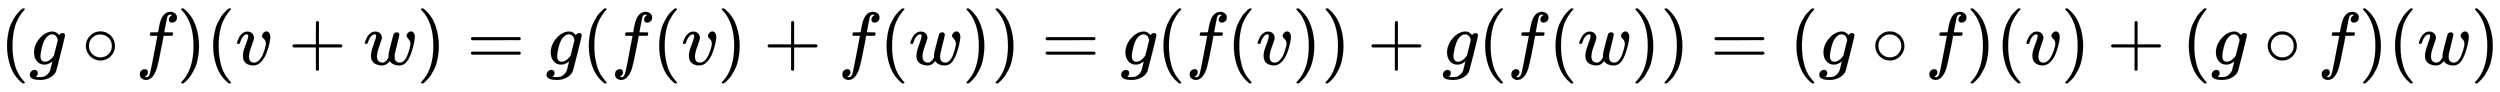 <svg xmlns:xlink="http://www.w3.org/1999/xlink" width="77.575ex" height="2.843ex" style="vertical-align: -0.838ex;" viewBox="0 -863.1 33400.3 1223.9" role="img" focusable="false" xmlns="http://www.w3.org/2000/svg" aria-labelledby="MathJax-SVG-1-Title">
<title id="MathJax-SVG-1-Title">{\displaystyle (g\circ f)(v+w)=g(f(v)+f(w))=g(f(v))+g(f(w))=(g\circ f)(v)+(g\circ f)(w)}</title>
<defs aria-hidden="true">
<path stroke-width="1" id="E1-MJMAIN-28" d="M94 250Q94 319 104 381T127 488T164 576T202 643T244 695T277 729T302 750H315H319Q333 750 333 741Q333 738 316 720T275 667T226 581T184 443T167 250T184 58T225 -81T274 -167T316 -220T333 -241Q333 -250 318 -250H315H302L274 -226Q180 -141 137 -14T94 250Z"></path>
<path stroke-width="1" id="E1-MJMATHI-67" d="M311 43Q296 30 267 15T206 0Q143 0 105 45T66 160Q66 265 143 353T314 442Q361 442 401 394L404 398Q406 401 409 404T418 412T431 419T447 422Q461 422 470 413T480 394Q480 379 423 152T363 -80Q345 -134 286 -169T151 -205Q10 -205 10 -137Q10 -111 28 -91T74 -71Q89 -71 102 -80T116 -111Q116 -121 114 -130T107 -144T99 -154T92 -162L90 -164H91Q101 -167 151 -167Q189 -167 211 -155Q234 -144 254 -122T282 -75Q288 -56 298 -13Q311 35 311 43ZM384 328L380 339Q377 350 375 354T369 368T359 382T346 393T328 402T306 405Q262 405 221 352Q191 313 171 233T151 117Q151 38 213 38Q269 38 323 108L331 118L384 328Z"></path>
<path stroke-width="1" id="E1-MJMAIN-2218" d="M55 251Q55 328 112 386T249 444T386 388T444 249Q444 171 388 113T250 55Q170 55 113 112T55 251ZM245 403Q188 403 142 361T96 250Q96 183 141 140T250 96Q284 96 313 109T354 135T375 160Q403 197 403 250Q403 313 360 358T245 403Z"></path>
<path stroke-width="1" id="E1-MJMATHI-66" d="M118 -162Q120 -162 124 -164T135 -167T147 -168Q160 -168 171 -155T187 -126Q197 -99 221 27T267 267T289 382V385H242Q195 385 192 387Q188 390 188 397L195 425Q197 430 203 430T250 431Q298 431 298 432Q298 434 307 482T319 540Q356 705 465 705Q502 703 526 683T550 630Q550 594 529 578T487 561Q443 561 443 603Q443 622 454 636T478 657L487 662Q471 668 457 668Q445 668 434 658T419 630Q412 601 403 552T387 469T380 433Q380 431 435 431Q480 431 487 430T498 424Q499 420 496 407T491 391Q489 386 482 386T428 385H372L349 263Q301 15 282 -47Q255 -132 212 -173Q175 -205 139 -205Q107 -205 81 -186T55 -132Q55 -95 76 -78T118 -61Q162 -61 162 -103Q162 -122 151 -136T127 -157L118 -162Z"></path>
<path stroke-width="1" id="E1-MJMAIN-29" d="M60 749L64 750Q69 750 74 750H86L114 726Q208 641 251 514T294 250Q294 182 284 119T261 12T224 -76T186 -143T145 -194T113 -227T90 -246Q87 -249 86 -250H74Q66 -250 63 -250T58 -247T55 -238Q56 -237 66 -225Q221 -64 221 250T66 725Q56 737 55 738Q55 746 60 749Z"></path>
<path stroke-width="1" id="E1-MJMATHI-76" d="M173 380Q173 405 154 405Q130 405 104 376T61 287Q60 286 59 284T58 281T56 279T53 278T49 278T41 278H27Q21 284 21 287Q21 294 29 316T53 368T97 419T160 441Q202 441 225 417T249 361Q249 344 246 335Q246 329 231 291T200 202T182 113Q182 86 187 69Q200 26 250 26Q287 26 319 60T369 139T398 222T409 277Q409 300 401 317T383 343T365 361T357 383Q357 405 376 424T417 443Q436 443 451 425T467 367Q467 340 455 284T418 159T347 40T241 -11Q177 -11 139 22Q102 54 102 117Q102 148 110 181T151 298Q173 362 173 380Z"></path>
<path stroke-width="1" id="E1-MJMAIN-2B" d="M56 237T56 250T70 270H369V420L370 570Q380 583 389 583Q402 583 409 568V270H707Q722 262 722 250T707 230H409V-68Q401 -82 391 -82H389H387Q375 -82 369 -68V230H70Q56 237 56 250Z"></path>
<path stroke-width="1" id="E1-MJMATHI-77" d="M580 385Q580 406 599 424T641 443Q659 443 674 425T690 368Q690 339 671 253Q656 197 644 161T609 80T554 12T482 -11Q438 -11 404 5T355 48Q354 47 352 44Q311 -11 252 -11Q226 -11 202 -5T155 14T118 53T104 116Q104 170 138 262T173 379Q173 380 173 381Q173 390 173 393T169 400T158 404H154Q131 404 112 385T82 344T65 302T57 280Q55 278 41 278H27Q21 284 21 287Q21 293 29 315T52 366T96 418T161 441Q204 441 227 416T250 358Q250 340 217 250T184 111Q184 65 205 46T258 26Q301 26 334 87L339 96V119Q339 122 339 128T340 136T341 143T342 152T345 165T348 182T354 206T362 238T373 281Q402 395 406 404Q419 431 449 431Q468 431 475 421T483 402Q483 389 454 274T422 142Q420 131 420 107V100Q420 85 423 71T442 42T487 26Q558 26 600 148Q609 171 620 213T632 273Q632 306 619 325T593 357T580 385Z"></path>
<path stroke-width="1" id="E1-MJMAIN-3D" d="M56 347Q56 360 70 367H707Q722 359 722 347Q722 336 708 328L390 327H72Q56 332 56 347ZM56 153Q56 168 72 173H708Q722 163 722 153Q722 140 707 133H70Q56 140 56 153Z"></path>
</defs>
<g stroke="currentColor" fill="currentColor" stroke-width="0" transform="matrix(1 0 0 -1 0 0)" aria-hidden="true">
 <use xlink:href="#E1-MJMAIN-28" x="0" y="0"></use>
 <use xlink:href="#E1-MJMATHI-67" x="389" y="0"></use>
 <use xlink:href="#E1-MJMAIN-2218" x="1092" y="0"></use>
 <use xlink:href="#E1-MJMATHI-66" x="1814" y="0"></use>
 <use xlink:href="#E1-MJMAIN-29" x="2365" y="0"></use>
 <use xlink:href="#E1-MJMAIN-28" x="2754" y="0"></use>
 <use xlink:href="#E1-MJMATHI-76" x="3144" y="0"></use>
 <use xlink:href="#E1-MJMAIN-2B" x="3852" y="0"></use>
 <use xlink:href="#E1-MJMATHI-77" x="4852" y="0"></use>
 <use xlink:href="#E1-MJMAIN-29" x="5569" y="0"></use>
 <use xlink:href="#E1-MJMAIN-3D" x="6236" y="0"></use>
 <use xlink:href="#E1-MJMATHI-67" x="7292" y="0"></use>
 <use xlink:href="#E1-MJMAIN-28" x="7773" y="0"></use>
 <use xlink:href="#E1-MJMATHI-66" x="8162" y="0"></use>
 <use xlink:href="#E1-MJMAIN-28" x="8713" y="0"></use>
 <use xlink:href="#E1-MJMATHI-76" x="9102" y="0"></use>
 <use xlink:href="#E1-MJMAIN-29" x="9588" y="0"></use>
 <use xlink:href="#E1-MJMAIN-2B" x="10200" y="0"></use>
 <use xlink:href="#E1-MJMATHI-66" x="11200" y="0"></use>
 <use xlink:href="#E1-MJMAIN-28" x="11751" y="0"></use>
 <use xlink:href="#E1-MJMATHI-77" x="12140" y="0"></use>
 <use xlink:href="#E1-MJMAIN-29" x="12857" y="0"></use>
 <use xlink:href="#E1-MJMAIN-29" x="13246" y="0"></use>
 <use xlink:href="#E1-MJMAIN-3D" x="13914" y="0"></use>
 <use xlink:href="#E1-MJMATHI-67" x="14970" y="0"></use>
 <use xlink:href="#E1-MJMAIN-28" x="15450" y="0"></use>
 <use xlink:href="#E1-MJMATHI-66" x="15840" y="0"></use>
 <use xlink:href="#E1-MJMAIN-28" x="16390" y="0"></use>
 <use xlink:href="#E1-MJMATHI-76" x="16780" y="0"></use>
 <use xlink:href="#E1-MJMAIN-29" x="17265" y="0"></use>
 <use xlink:href="#E1-MJMAIN-29" x="17655" y="0"></use>
 <use xlink:href="#E1-MJMAIN-2B" x="18267" y="0"></use>
 <use xlink:href="#E1-MJMATHI-67" x="19267" y="0"></use>
 <use xlink:href="#E1-MJMAIN-28" x="19748" y="0"></use>
 <use xlink:href="#E1-MJMATHI-66" x="20137" y="0"></use>
 <use xlink:href="#E1-MJMAIN-28" x="20688" y="0"></use>
 <use xlink:href="#E1-MJMATHI-77" x="21077" y="0"></use>
 <use xlink:href="#E1-MJMAIN-29" x="21794" y="0"></use>
 <use xlink:href="#E1-MJMAIN-29" x="22183" y="0"></use>
 <use xlink:href="#E1-MJMAIN-3D" x="22851" y="0"></use>
 <use xlink:href="#E1-MJMAIN-28" x="23907" y="0"></use>
 <use xlink:href="#E1-MJMATHI-67" x="24296" y="0"></use>
 <use xlink:href="#E1-MJMAIN-2218" x="24999" y="0"></use>
 <use xlink:href="#E1-MJMATHI-66" x="25722" y="0"></use>
 <use xlink:href="#E1-MJMAIN-29" x="26272" y="0"></use>
 <use xlink:href="#E1-MJMAIN-28" x="26662" y="0"></use>
 <use xlink:href="#E1-MJMATHI-76" x="27051" y="0"></use>
 <use xlink:href="#E1-MJMAIN-29" x="27537" y="0"></use>
 <use xlink:href="#E1-MJMAIN-2B" x="28149" y="0"></use>
 <use xlink:href="#E1-MJMAIN-28" x="29149" y="0"></use>
 <use xlink:href="#E1-MJMATHI-67" x="29539" y="0"></use>
 <use xlink:href="#E1-MJMAIN-2218" x="30242" y="0"></use>
 <use xlink:href="#E1-MJMATHI-66" x="30964" y="0"></use>
 <use xlink:href="#E1-MJMAIN-29" x="31515" y="0"></use>
 <use xlink:href="#E1-MJMAIN-28" x="31904" y="0"></use>
 <use xlink:href="#E1-MJMATHI-77" x="32294" y="0"></use>
 <use xlink:href="#E1-MJMAIN-29" x="33010" y="0"></use>
</g>
</svg>